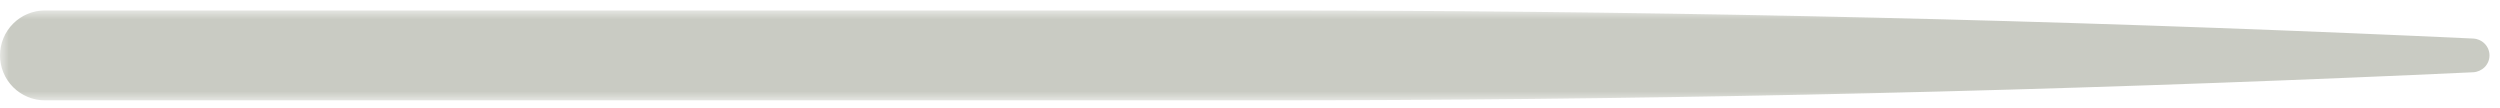 <svg width="139" height="6" viewBox="0 0 139 6" fill="none" xmlns="http://www.w3.org/2000/svg">
<mask id="path-1-outside-1_998_99558" maskUnits="userSpaceOnUse" x="-2.18557e-07" y="0.58" width="139" height="5" fill="black">
<rect fill="white" x="-2.18557e-07" y="0.58" width="139" height="5"/>
</mask>
<path d="M137.5 4.018C137.743 4.006 137.976 3.906 138.148 3.731C138.32 3.557 138.416 3.323 138.416 3.08C138.416 2.837 138.32 2.603 138.148 2.429C137.976 2.254 137.743 2.154 137.5 2.143C135.25 2.038 133 1.939 130.75 1.846C110.5 1.002 90.25 0.58 70 0.58C49.75 0.58 29.5 0.58 9.25 0.58C7 0.58 4.75 0.58 2.5 0.58C1.837 0.58 1.201 0.843 0.732 1.312C0.263 1.781 -8.0296e-08 2.417 -1.09278e-07 3.08C-1.38261e-07 3.743 0.263 4.379 0.732 4.848C1.201 5.317 1.837 5.58 2.5 5.58C4.75 5.58 7 5.58 9.25 5.58C29.5 5.58 49.75 5.58 70 5.58C90.25 5.58 110.5 5.158 130.75 4.314C133 4.221 135.25 4.122 137.5 4.018Z" fill="#4B5337" fill-opacity="0.3" mask="url(#path-1-outside-1_998_99558)"/>
</svg>
